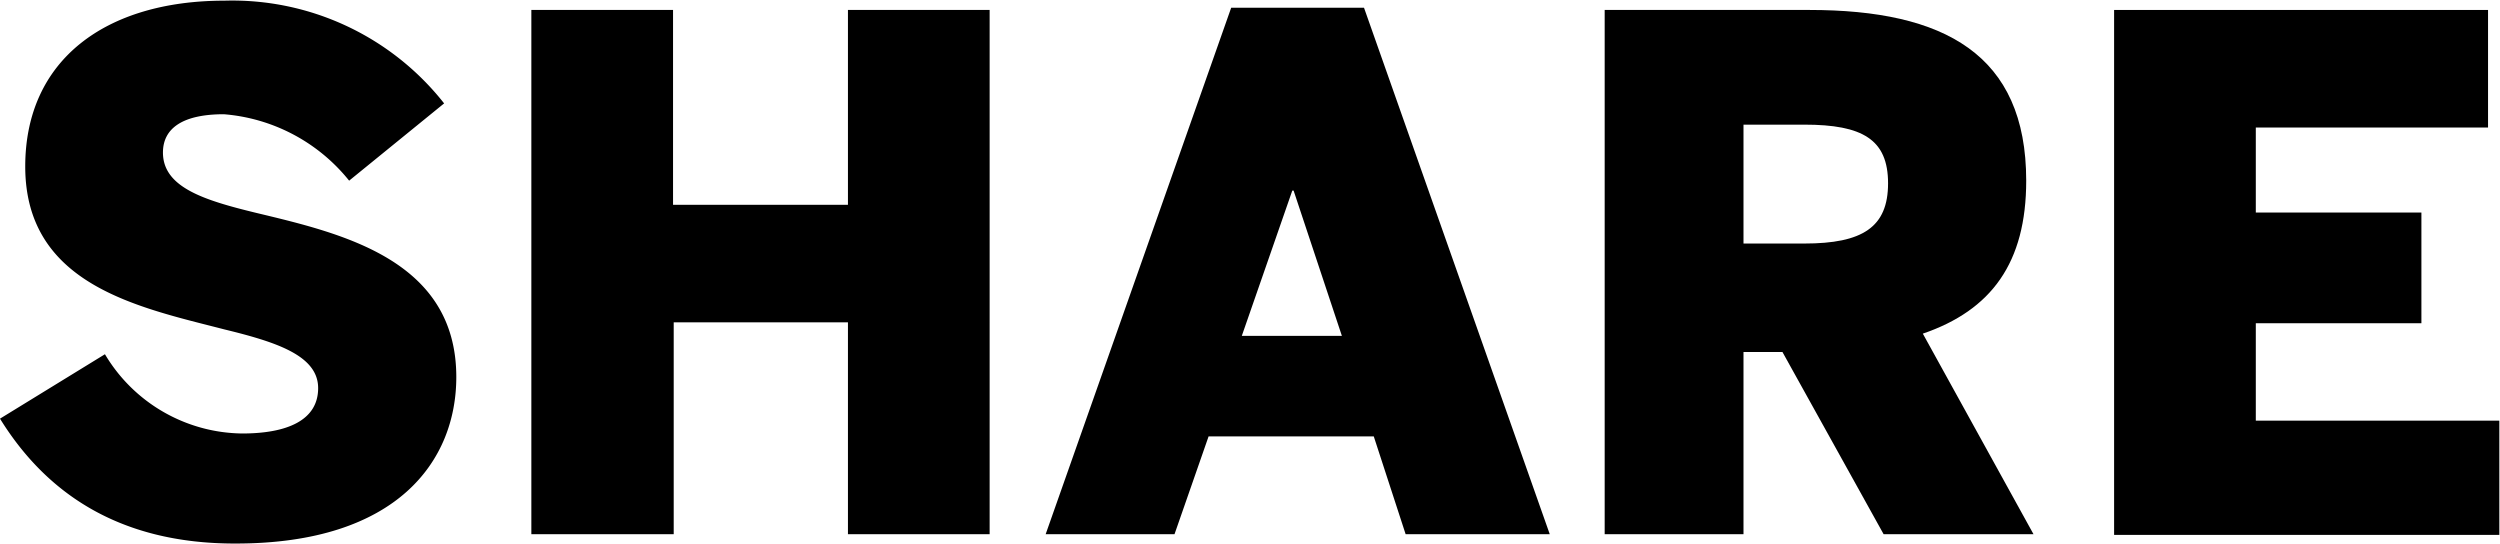 <svg xmlns="http://www.w3.org/2000/svg" viewBox="0 0 112.92 24.57"><g id="レイヤー_2" data-name="レイヤー 2"><g id="レイヤー_5" data-name="レイヤー 5"><path d="M0,18.91,4.74,16a7.31,7.31,0,0,0,6.2,3.58c2,0,3.43-.58,3.43-2.05s-1.89-2.08-4.23-2.65c-3.87-1-9-2-9-7.36,0-4.83,3.65-7.49,9-7.49a12.18,12.18,0,0,1,9.92,4.64L15.77,8.16a8.08,8.08,0,0,0-5.66-3c-1.82,0-2.75.61-2.75,1.73,0,1.57,1.85,2.15,4.19,2.72,3.87.93,9.06,2.11,9.06,7.42,0,3.78-2.66,7.52-9.95,7.52C5.25,24.57,2,22.14,0,18.91Z"/><path d="M24,.45h6.4v8.8H38.3V.45h6.4V24.13H38.3V14.56H30.43v9.57H24Z"/><path d="M55.61.35h6L70,24.13H63.49l-1.44-4.42H54.59l-1.54,4.42H47.23Zm5,14.82L58.43,8.61h-.06l-2.28,6.56Z"/><path d="M72.48.45h9.25c6.08,0,9.79,2,9.79,7.71,0,3.71-1.57,5.85-4.67,6.91l5,9.06H85.08L80.51,15.9H78.75v8.23H72.48ZM81.5,11c2.63,0,3.78-.74,3.78-2.72S84.13,5.63,81.5,5.63H78.75V11Z"/><path d="M95.49.45h16.89V5.76H101.89V9.6h7.48v5h-7.48V19h11v5.16H95.49Z"/></g></g></svg>